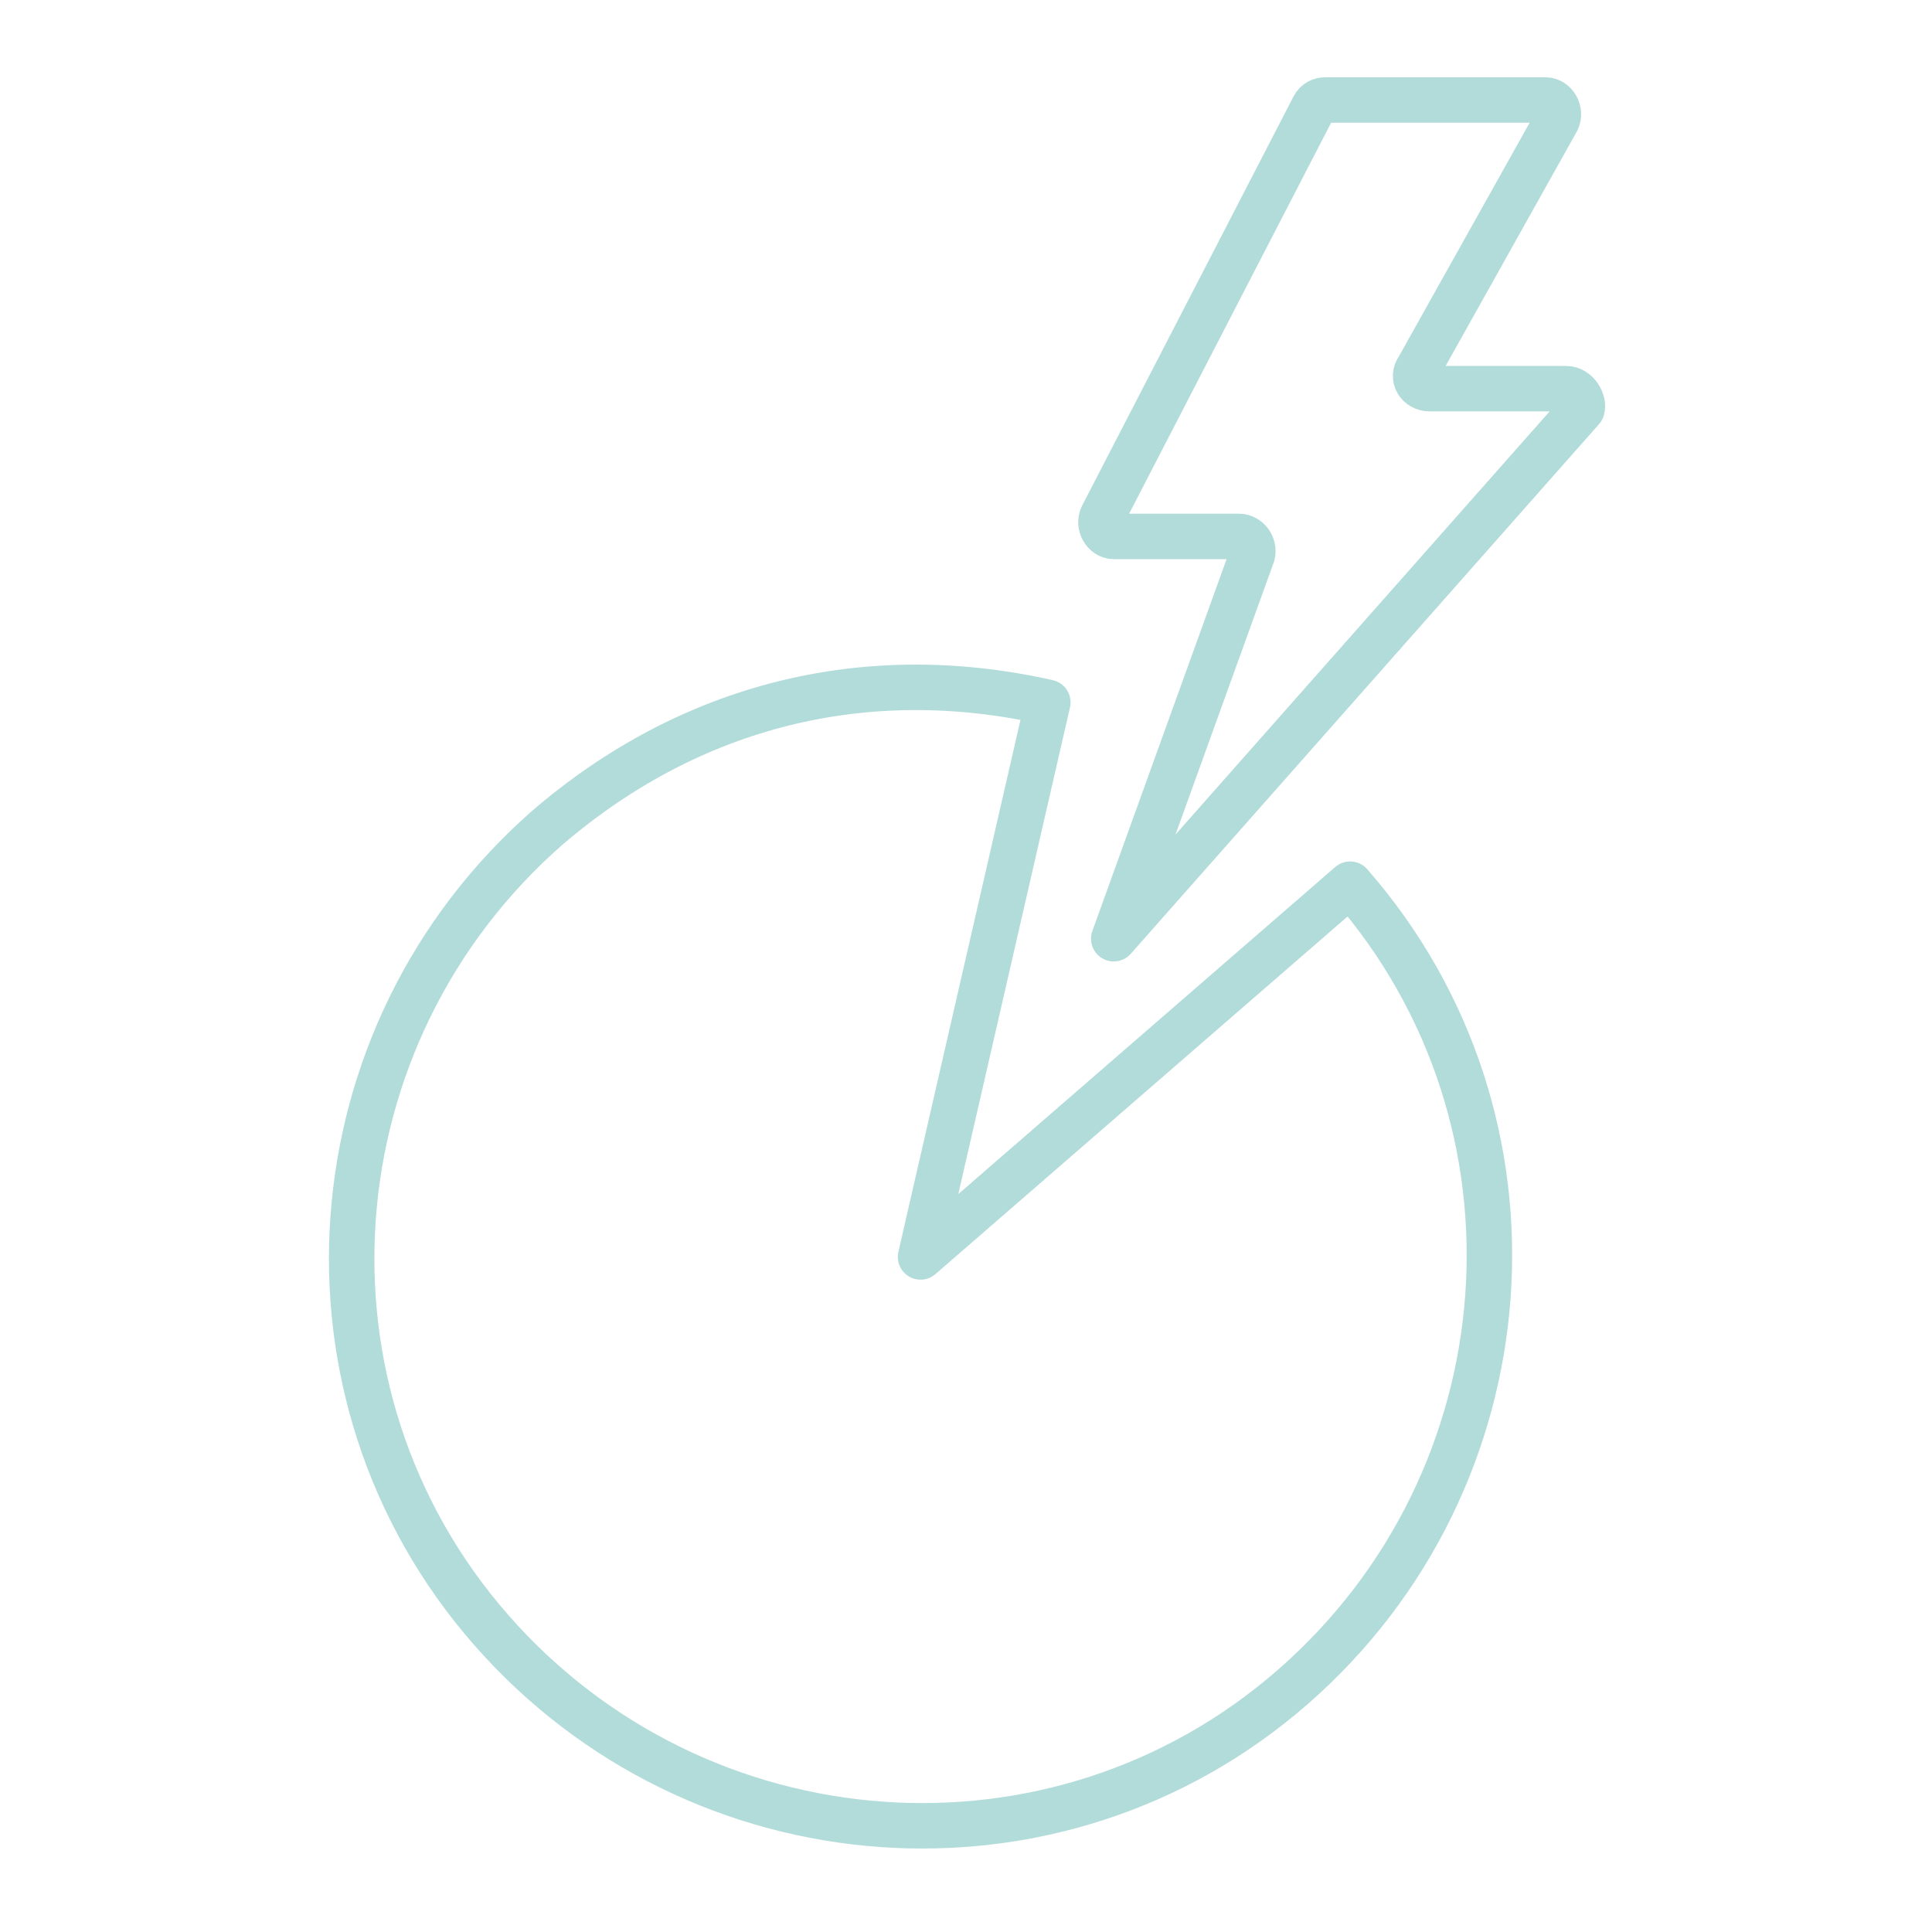 <?xml version="1.0" encoding="UTF-8"?> <svg xmlns="http://www.w3.org/2000/svg" xmlns:xlink="http://www.w3.org/1999/xlink" version="1.1" id="Calque_1" x="0px" y="0px" viewBox="0 0 85 85" style="enable-background:new 0 0 85 85;" xml:space="preserve"> <style type="text/css"> .st0{fill:#1D1D1B;} .st1{fill:none;stroke:#1D1D1B;stroke-width:1.933;stroke-miterlimit:10;} .st2{fill:#FFFFFF;} .st3{fill:#5C665B;} .st4{fill:#00B7B9;} .st5{fill:#00151D;} .st6{fill:#B2DCDA;} .st7{fill:#00AEB5;} .st8{fill:#005255;} .st9{fill:none;stroke:#1D1D1B;stroke-width:6;stroke-miterlimit:10;} .st10{fill:none;stroke:#78C7C9;stroke-width:3.189;stroke-miterlimit:10;} .st11{fill:#78C7C9;} .st12{fill:none;stroke:#78C7C9;stroke-width:3.189;stroke-linejoin:round;stroke-miterlimit:10;} .st13{fill:none;stroke:#78C7C9;stroke-width:2.459;stroke-linejoin:round;stroke-miterlimit:10;} .st14{fill:none;stroke:#78C7C9;stroke-width:3.047;stroke-linejoin:round;stroke-miterlimit:10;} .st15{fill:none;stroke:#FFFF00;stroke-width:0.125;stroke-miterlimit:10;} .st16{fill:none;stroke:#FFFF00;stroke-width:7;stroke-miterlimit:10;} .st17{fill:none;stroke:#FFFF00;stroke-width:7;stroke-linecap:round;stroke-miterlimit:10;} .st18{fill:none;stroke:#FFFF00;stroke-width:2;stroke-miterlimit:10;} .st19{fill:none;stroke:#FFFF00;stroke-width:2;stroke-linecap:round;stroke-miterlimit:10;} .st20{fill:none;stroke:#FFFF00;stroke-width:7;stroke-linejoin:round;stroke-miterlimit:10;} .st21{fill:none;stroke:#FFFF00;stroke-width:7;stroke-linecap:round;stroke-linejoin:round;stroke-miterlimit:10;} .st22{fill:none;stroke:#FFFF00;stroke-width:2;stroke-linecap:round;stroke-linejoin:round;stroke-miterlimit:10;} .st23{fill:none;stroke:#B2DCDA;stroke-width:2;stroke-linecap:round;stroke-miterlimit:10;} .st24{fill:none;} .st25{fill:none;stroke:#B2DCDA;stroke-width:2;stroke-miterlimit:10;} .st26{fill:none;stroke:#B2DCDA;stroke-width:2;stroke-linecap:round;stroke-linejoin:round;stroke-miterlimit:10;} </style> <rect y="-0.1" class="st24" width="85" height="85"></rect> <g> <g> <path class="st26" d="M68.9,17.1h-6c-0.5,0-0.8-0.5-0.5-0.9l6.1-10.9c0.2-0.4-0.1-0.9-0.5-0.9h-9.7c-0.2,0-0.4,0.1-0.5,0.3 l-9.3,18c-0.2,0.4,0.1,0.9,0.5,0.9h5.5c0.4,0,0.7,0.4,0.6,0.8l-6.1,16.9l20.6-23.3C69.7,17.7,69.4,17.1,68.9,17.1z"></path> </g> <g> <g> <g> <path class="st26" d="M40.5,55.3l18.9-16.4c9.1,10.4,7.9,26.2-2.5,35.3s-26.2,7.9-35.3-2.5s-7.9-26.2,2.5-35.3 c6.3-5.4,14-7.3,22-5.5L40.5,55.3z"></path> </g> </g> </g> </g> </svg> 
